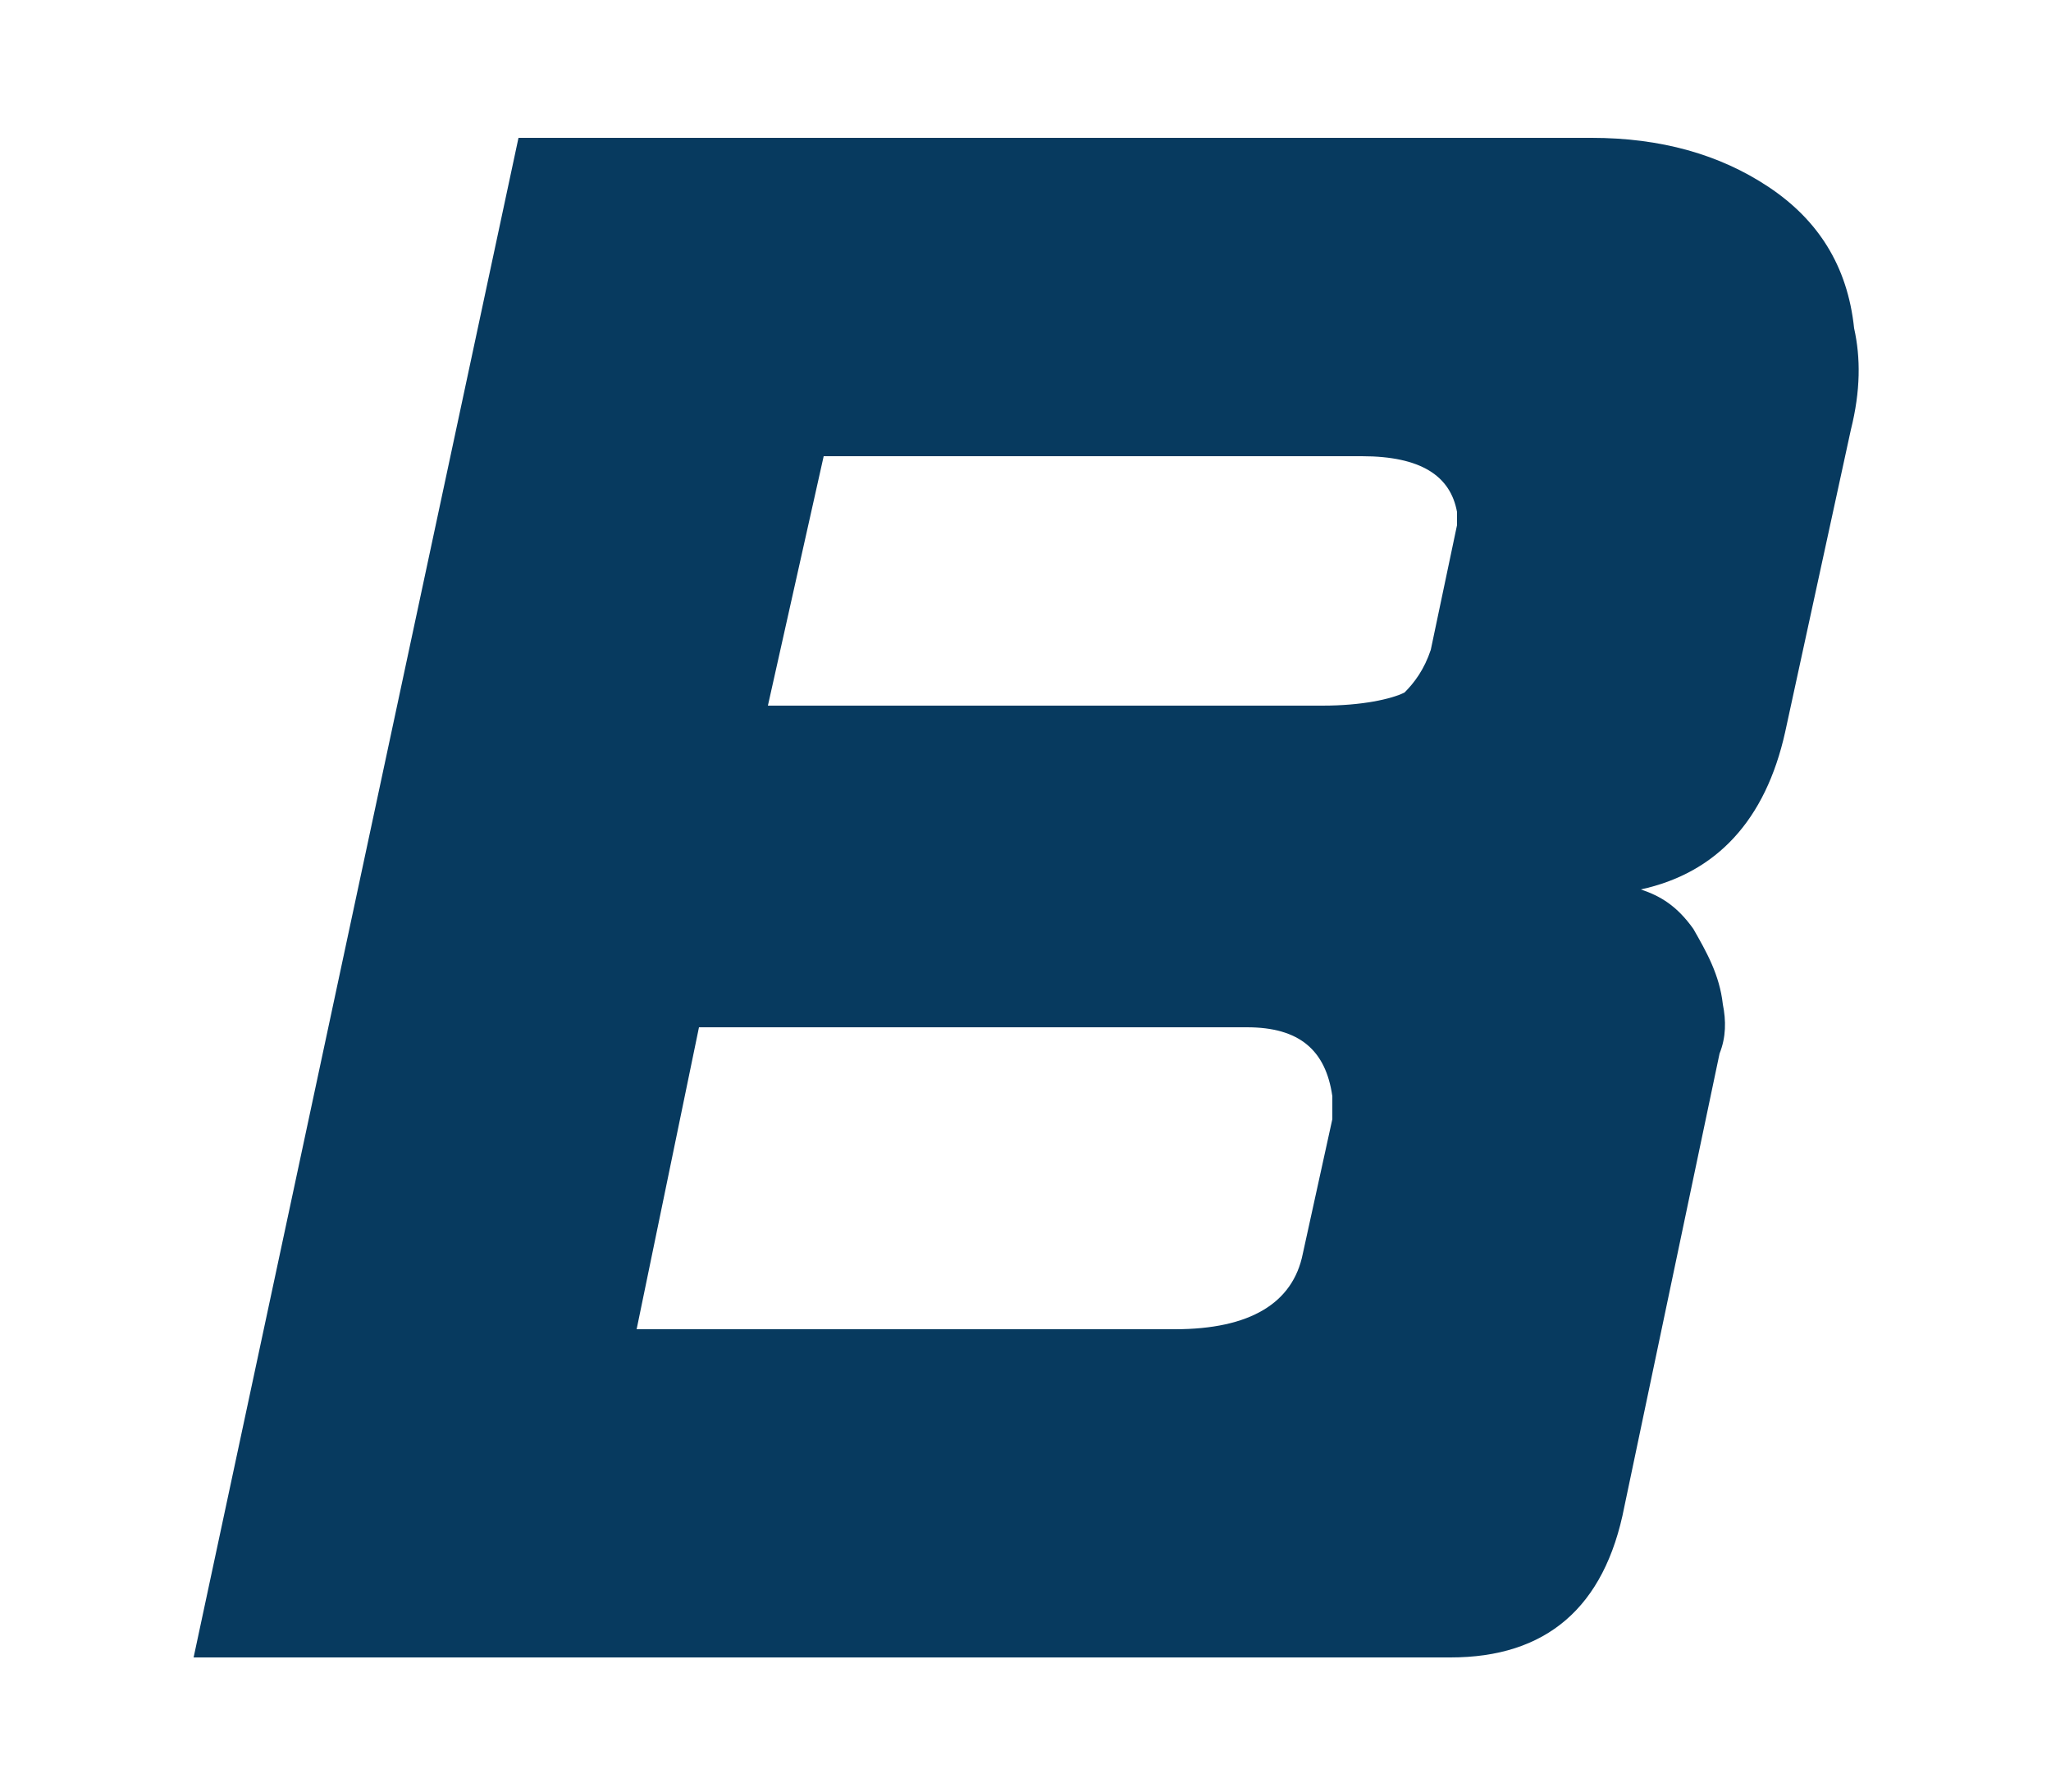 <?xml version="1.0" encoding="utf-8"?>
<!-- Generator: Adobe Illustrator 27.9.0, SVG Export Plug-In . SVG Version: 6.00 Build 0)  -->
<svg version="1.1" id="Livello_1" xmlns="http://www.w3.org/2000/svg" xmlns:xlink="http://www.w3.org/1999/xlink" x="0px" y="0px"
	 viewBox="0 0 62.5 54.6" style="enable-background:new 0 0 62.5 54.6;" xml:space="preserve">
<style type="text/css">
	.st0{fill:#073A5F;}
</style>
<path class="st0" d="M56.4,13.1l-2,9.2c-0.6,2.7-2.1,4.3-4.4,4.8c0.6,0.2,1.1,0.5,1.6,1.2c0.4,0.7,0.8,1.4,0.9,2.3
	c0.1,0.5,0.1,1-0.1,1.5l-2.9,13.8c-0.6,3.1-2.4,4.6-5.3,4.6H5.9l9.9-46.3h32.7c2.1,0,3.9,0.5,5.4,1.5c1.5,1,2.4,2.4,2.6,4.3
	C56.7,10.9,56.7,11.9,56.4,13.1z M40.6,34.1c0-0.3,0-0.5,0-0.7c-0.2-1.4-1-2.1-2.6-2.1H21.3l-1.9,9.2h16.4c2.3,0,3.6-0.8,3.9-2.3
	L40.6,34.1z M44.4,16c0-0.2,0-0.3,0-0.4c-0.2-1.1-1.1-1.7-2.9-1.7H25.1l-1.7,7.6h16.9c1.2,0,2.1-0.2,2.5-0.4
	c0.3-0.3,0.6-0.7,0.8-1.3L44.4,16z"/>
</svg>
